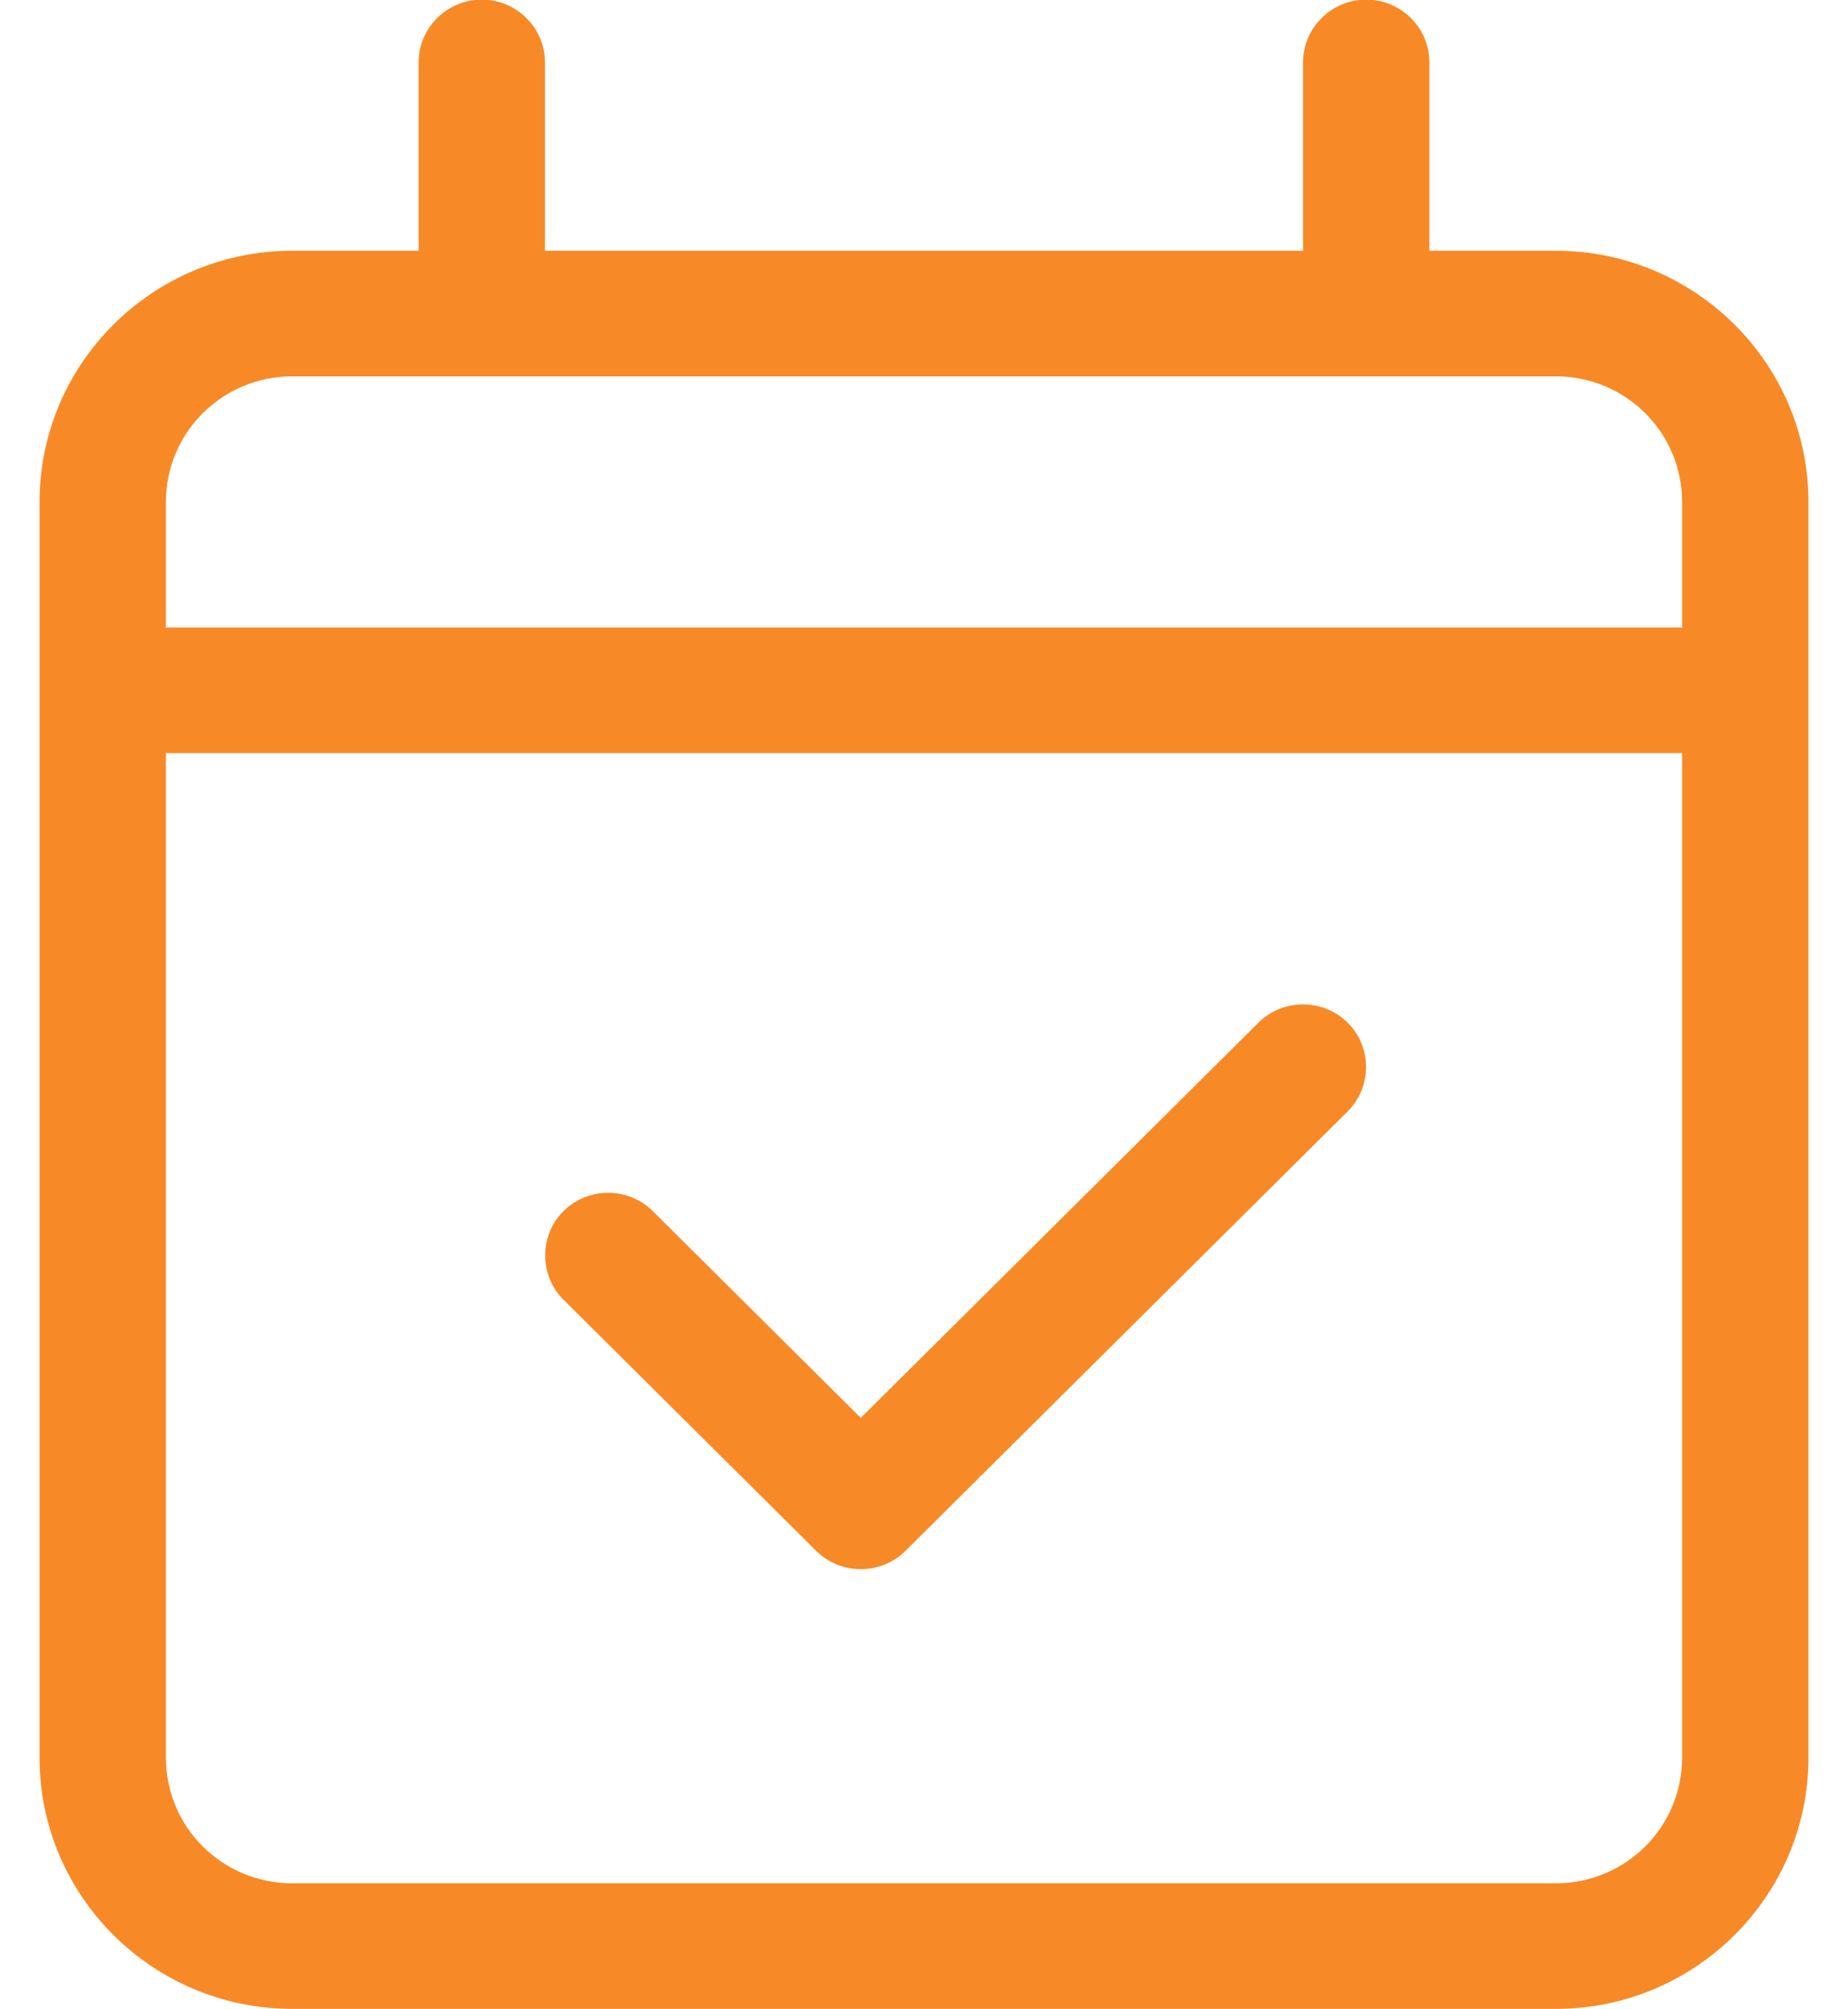 <svg width="46" height="50" viewBox="0 0 46 50" fill="none" xmlns="http://www.w3.org/2000/svg">
<g clip-path="url(#clip0_84_1795)">
<path d="M13.565 1.552C13.565 0.693 12.857 -0.01 11.993 -0.01C11.128 -0.01 10.42 0.693 10.42 1.552V6.24H7.275C3.806 6.24 0.985 9.043 0.985 12.49V15.615V18.74V43.74C0.985 47.187 3.806 49.99 7.275 49.99H38.725C42.194 49.99 45.015 47.187 45.015 43.74V18.74V15.615V12.49C45.015 9.043 42.194 6.24 38.725 6.24H35.58V1.552C35.58 0.693 34.872 -0.01 34.008 -0.01C33.143 -0.01 32.435 0.693 32.435 1.552V6.24H13.565V1.552ZM4.13 18.74H41.87V43.74C41.87 45.468 40.465 46.865 38.725 46.865H7.275C5.536 46.865 4.13 45.468 4.13 43.74V18.74ZM7.275 9.365H38.725C40.465 9.365 41.87 10.761 41.87 12.49V15.615H4.13V12.49C4.13 10.761 5.536 9.365 7.275 9.365ZM33.546 27.656C34.155 27.05 34.155 26.054 33.546 25.449C32.936 24.843 31.934 24.843 31.324 25.449L21.427 35.283L16.248 30.137C15.639 29.531 14.636 29.531 14.027 30.137C13.418 30.742 13.418 31.738 14.027 32.343L20.317 38.593C20.926 39.199 21.929 39.199 22.538 38.593L33.546 27.656Z" fill="#F78A27"/>
</g>
<defs>
<clipPath id="clip0_84_1795">
<rect width="44.03" height="50" fill="white" transform="translate(0.985 -0.01)"/>
</clipPath>
</defs>
</svg>

